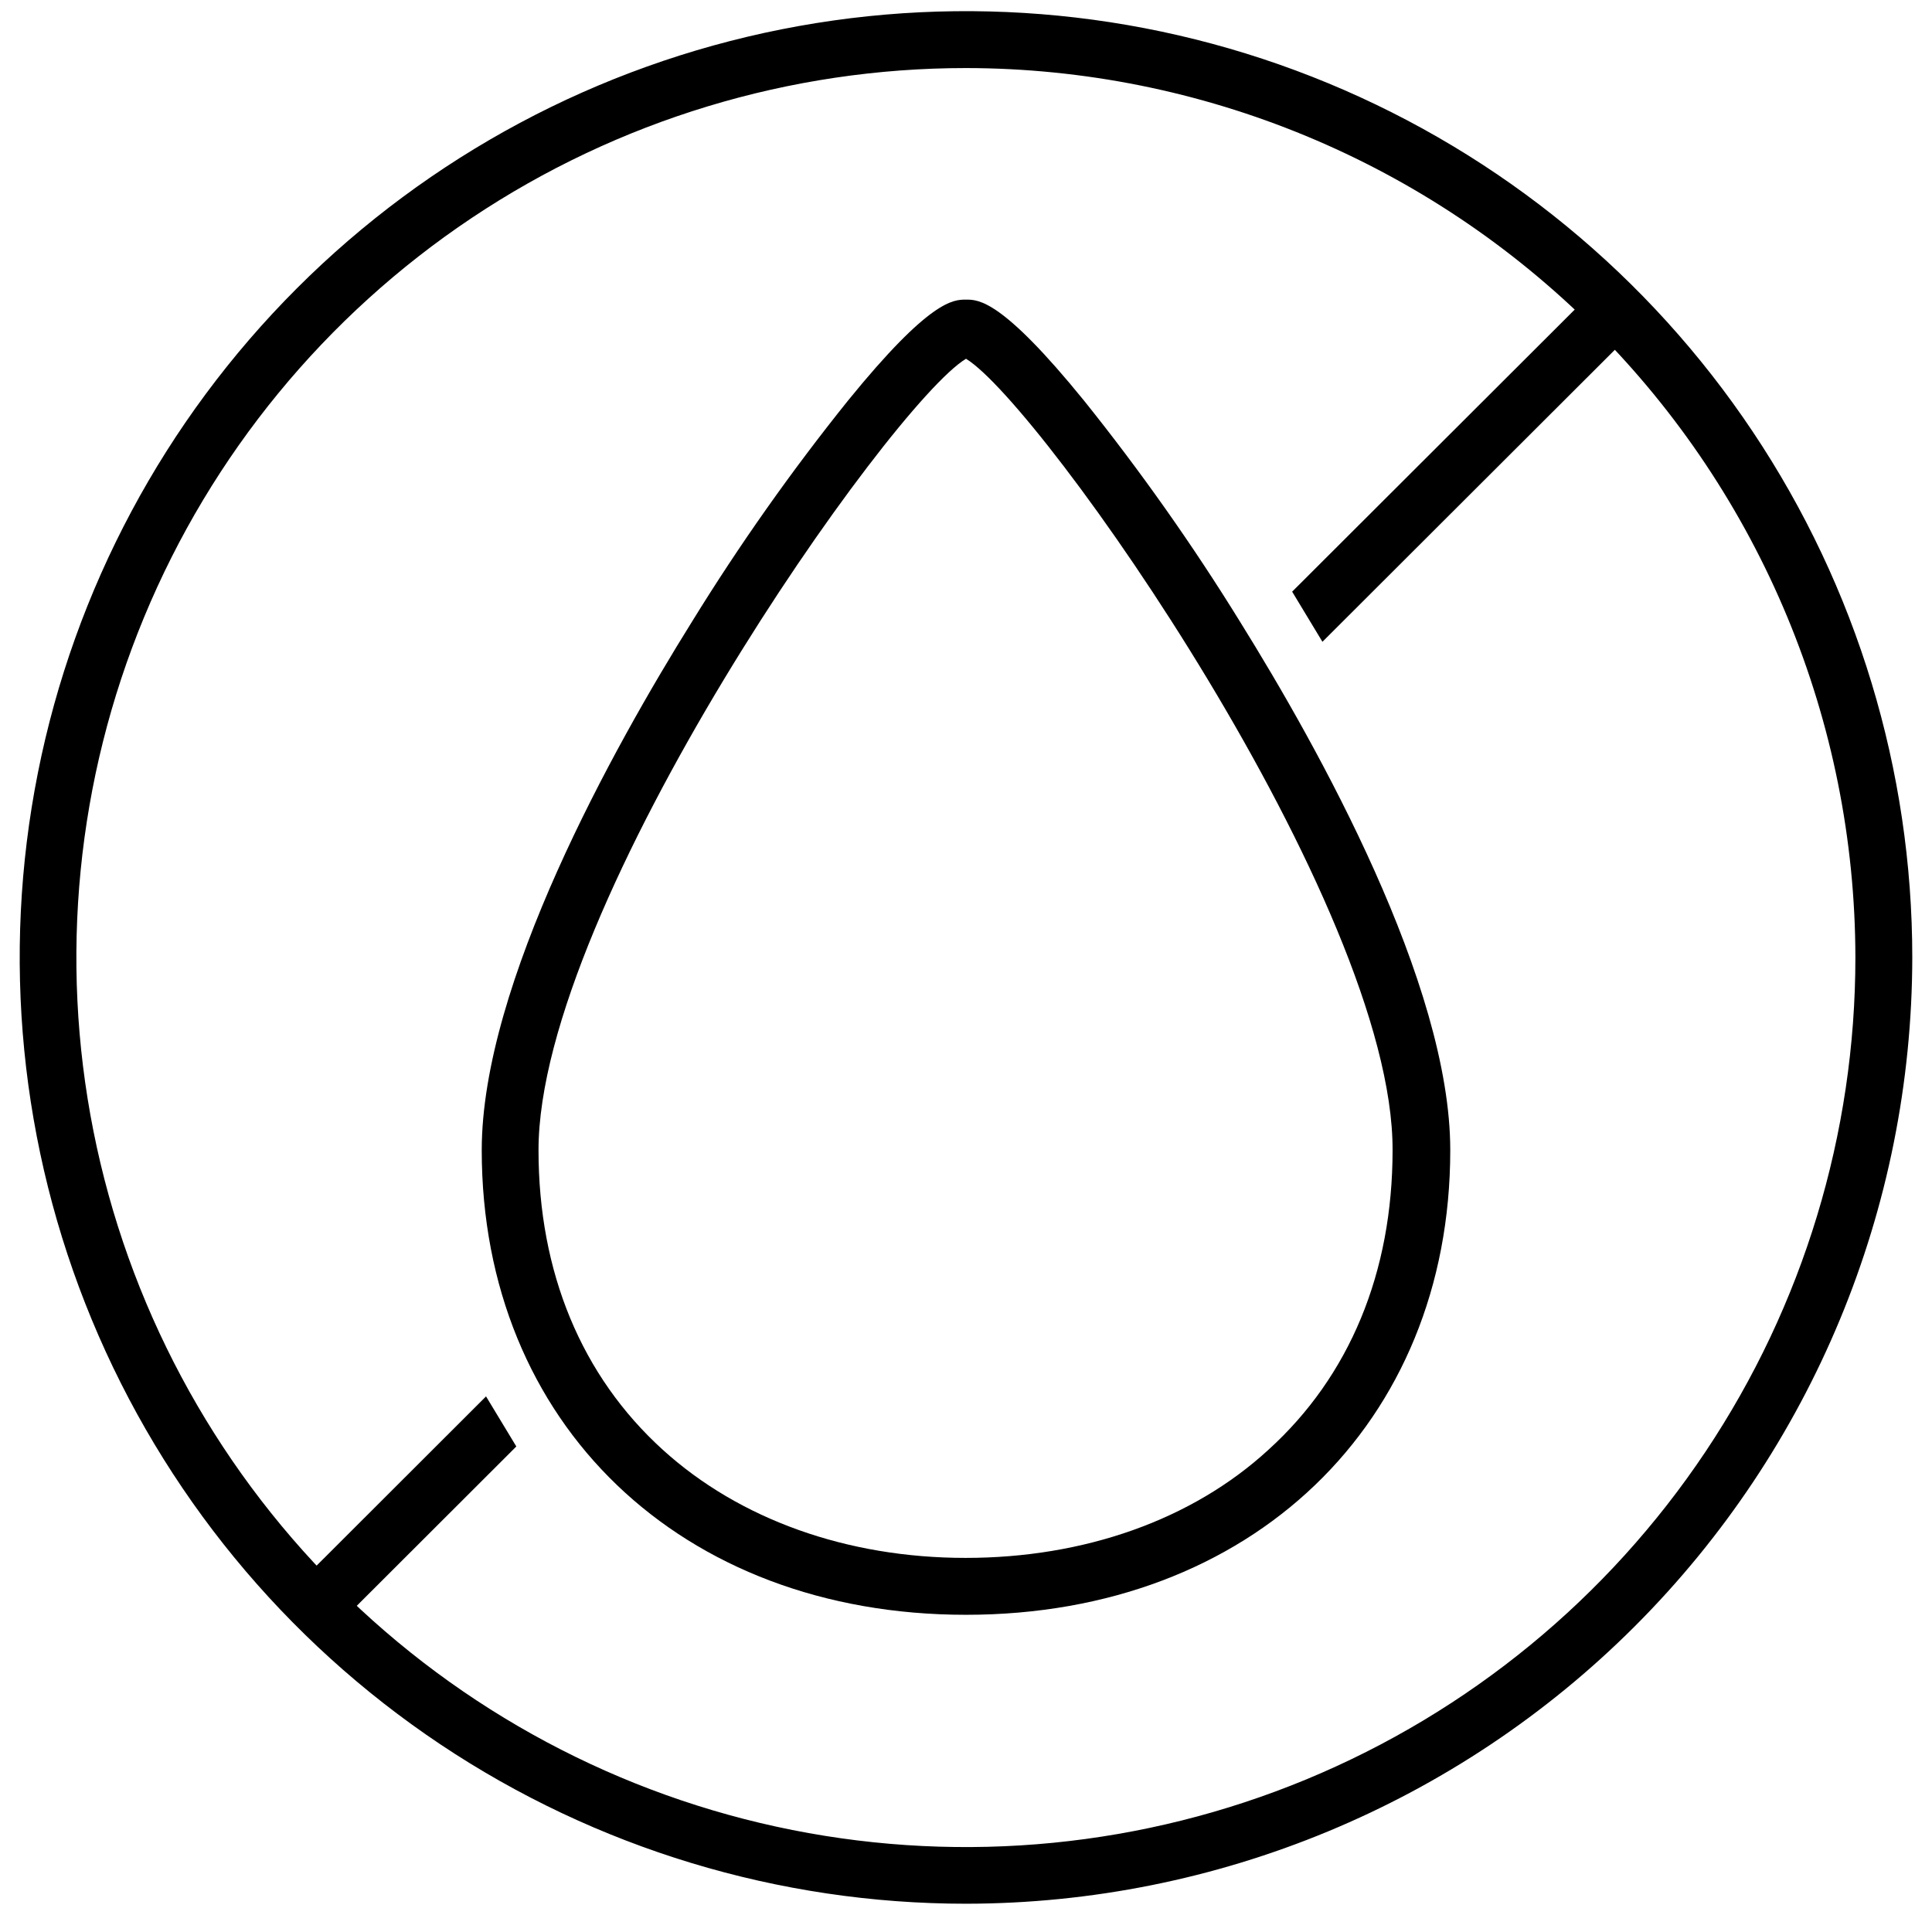 <svg xmlns="http://www.w3.org/2000/svg" fill="none" viewBox="0 0 49 49" height="49" width="49">
<g clip-path="url(#clip0_509_1651)" id="icon">
<path fill="black" d="M24.5 48.283C19.753 48.283 15.113 46.876 11.166 44.239C7.22 41.601 4.143 37.853 2.327 33.468C0.51 29.082 0.035 24.257 0.961 19.601C1.887 14.945 4.173 10.669 7.529 7.313C10.886 3.956 15.162 1.67 19.818 0.744C24.473 -0.182 29.299 0.294 33.684 2.11C38.07 3.927 41.818 7.003 44.455 10.95C47.092 14.896 48.5 19.537 48.5 24.283C48.493 30.646 45.962 36.747 41.463 41.246C36.964 45.746 30.863 48.276 24.5 48.283ZM24.5 1.726C20.038 1.726 15.676 3.048 11.965 5.527C8.255 8.006 5.363 11.529 3.655 15.652C1.947 19.774 1.5 24.31 2.37 28.687C3.24 33.063 5.389 37.084 8.544 40.239C11.7 43.394 15.72 45.543 20.096 46.413C24.473 47.283 29.009 46.836 33.132 45.129C37.254 43.421 40.777 40.529 43.256 36.818C45.735 33.108 47.057 28.745 47.057 24.283C47.05 18.303 44.671 12.569 40.443 8.341C36.214 4.112 30.48 1.733 24.5 1.726Z" id="vector"></path>
<path fill="black" d="M8.535 41.24L7.518 40.219L12.327 35.416L13.095 36.686L8.535 41.24Z" id="vector_2"></path>
<path fill="black" d="M33.54 16.277L32.772 15.006L40.465 7.326L41.482 8.347L33.54 16.277Z" id="vector_3"></path>
<path fill="black" d="M24.5 40.955C17.268 40.955 12.218 36.107 12.218 29.17C12.218 24.955 15.556 18.965 17.55 15.768C18.752 13.818 20.074 11.945 21.508 10.159C23.588 7.599 24.18 7.599 24.5 7.599C24.82 7.599 25.412 7.599 27.492 10.159C28.925 11.946 30.247 13.819 31.45 15.768C33.441 18.968 36.782 24.955 36.782 29.17C36.782 36.107 31.732 40.955 24.5 40.955ZM24.5 9.099C22.58 10.258 13.658 22.943 13.658 29.17C13.658 32.271 14.75 34.901 16.81 36.77C18.759 38.539 21.489 39.512 24.49 39.512C27.492 39.512 30.231 38.552 32.17 36.77C34.231 34.901 35.319 32.271 35.319 29.17C35.338 22.943 26.407 10.258 24.5 9.099Z" id="vector_4"></path>
</g>
<defs>
<clipPath id="clip0_509_1651">
<rect transform="translate(0.5 0.283)" fill="white" height="48" width="48"></rect>
</clipPath>
</defs>
</svg>
